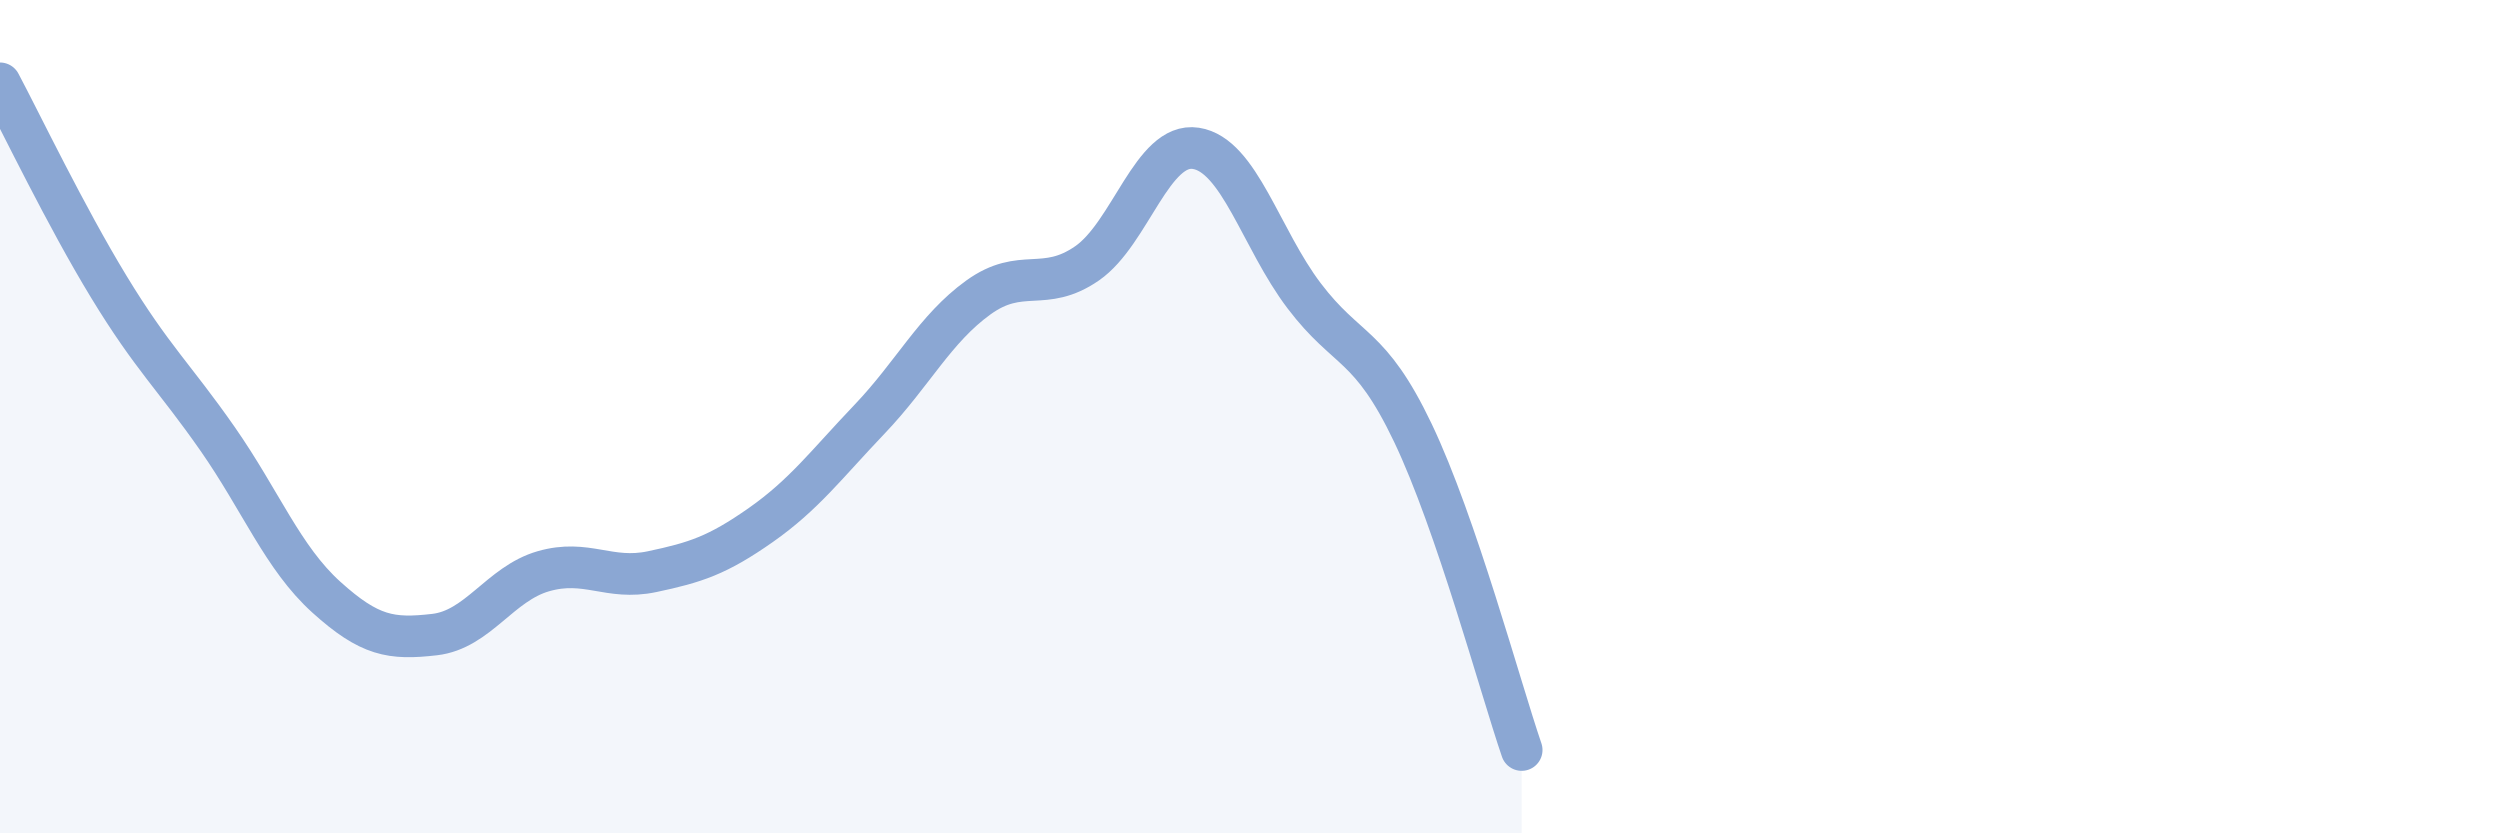 
    <svg width="60" height="20" viewBox="0 0 60 20" xmlns="http://www.w3.org/2000/svg">
      <path
        d="M 0,2 C 0.52,2.98 1.57,5.17 2.61,6.88 C 3.65,8.59 4.18,9.04 5.22,10.53 C 6.26,12.02 6.79,13.39 7.83,14.33 C 8.87,15.27 9.39,15.35 10.43,15.23 C 11.47,15.11 12,14.01 13.04,13.71 C 14.08,13.41 14.61,13.94 15.65,13.72 C 16.69,13.5 17.22,13.33 18.26,12.6 C 19.3,11.87 19.83,11.15 20.87,10.06 C 21.91,8.97 22.44,7.89 23.48,7.14 C 24.52,6.39 25.05,7.04 26.09,6.32 C 27.13,5.6 27.66,3.4 28.7,3.56 C 29.74,3.72 30.26,5.73 31.3,7.1 C 32.34,8.47 32.87,8.21 33.91,10.39 C 34.95,12.57 36,16.48 36.52,18L36.52 20L0 20Z"
        fill="#8ba7d3"
        opacity="0.1"
        stroke-linecap="round"
        stroke-linejoin="round"
      />
      <path
        d="M 0,2 C 0.52,2.98 1.57,5.17 2.61,6.88 C 3.65,8.59 4.18,9.04 5.22,10.53 C 6.26,12.02 6.79,13.39 7.83,14.33 C 8.87,15.27 9.39,15.35 10.43,15.23 C 11.47,15.11 12,14.01 13.04,13.71 C 14.08,13.41 14.61,13.94 15.65,13.72 C 16.69,13.5 17.22,13.33 18.26,12.6 C 19.3,11.87 19.83,11.15 20.87,10.06 C 21.91,8.97 22.44,7.89 23.48,7.14 C 24.52,6.39 25.05,7.04 26.09,6.32 C 27.13,5.6 27.66,3.4 28.7,3.56 C 29.74,3.72 30.26,5.73 31.3,7.1 C 32.34,8.47 32.87,8.21 33.91,10.39 C 34.95,12.57 36,16.48 36.52,18"
        stroke="#8ba7d3"
        stroke-width="1"
        fill="none"
        stroke-linecap="round"
        stroke-linejoin="round"
      />
    </svg>
  